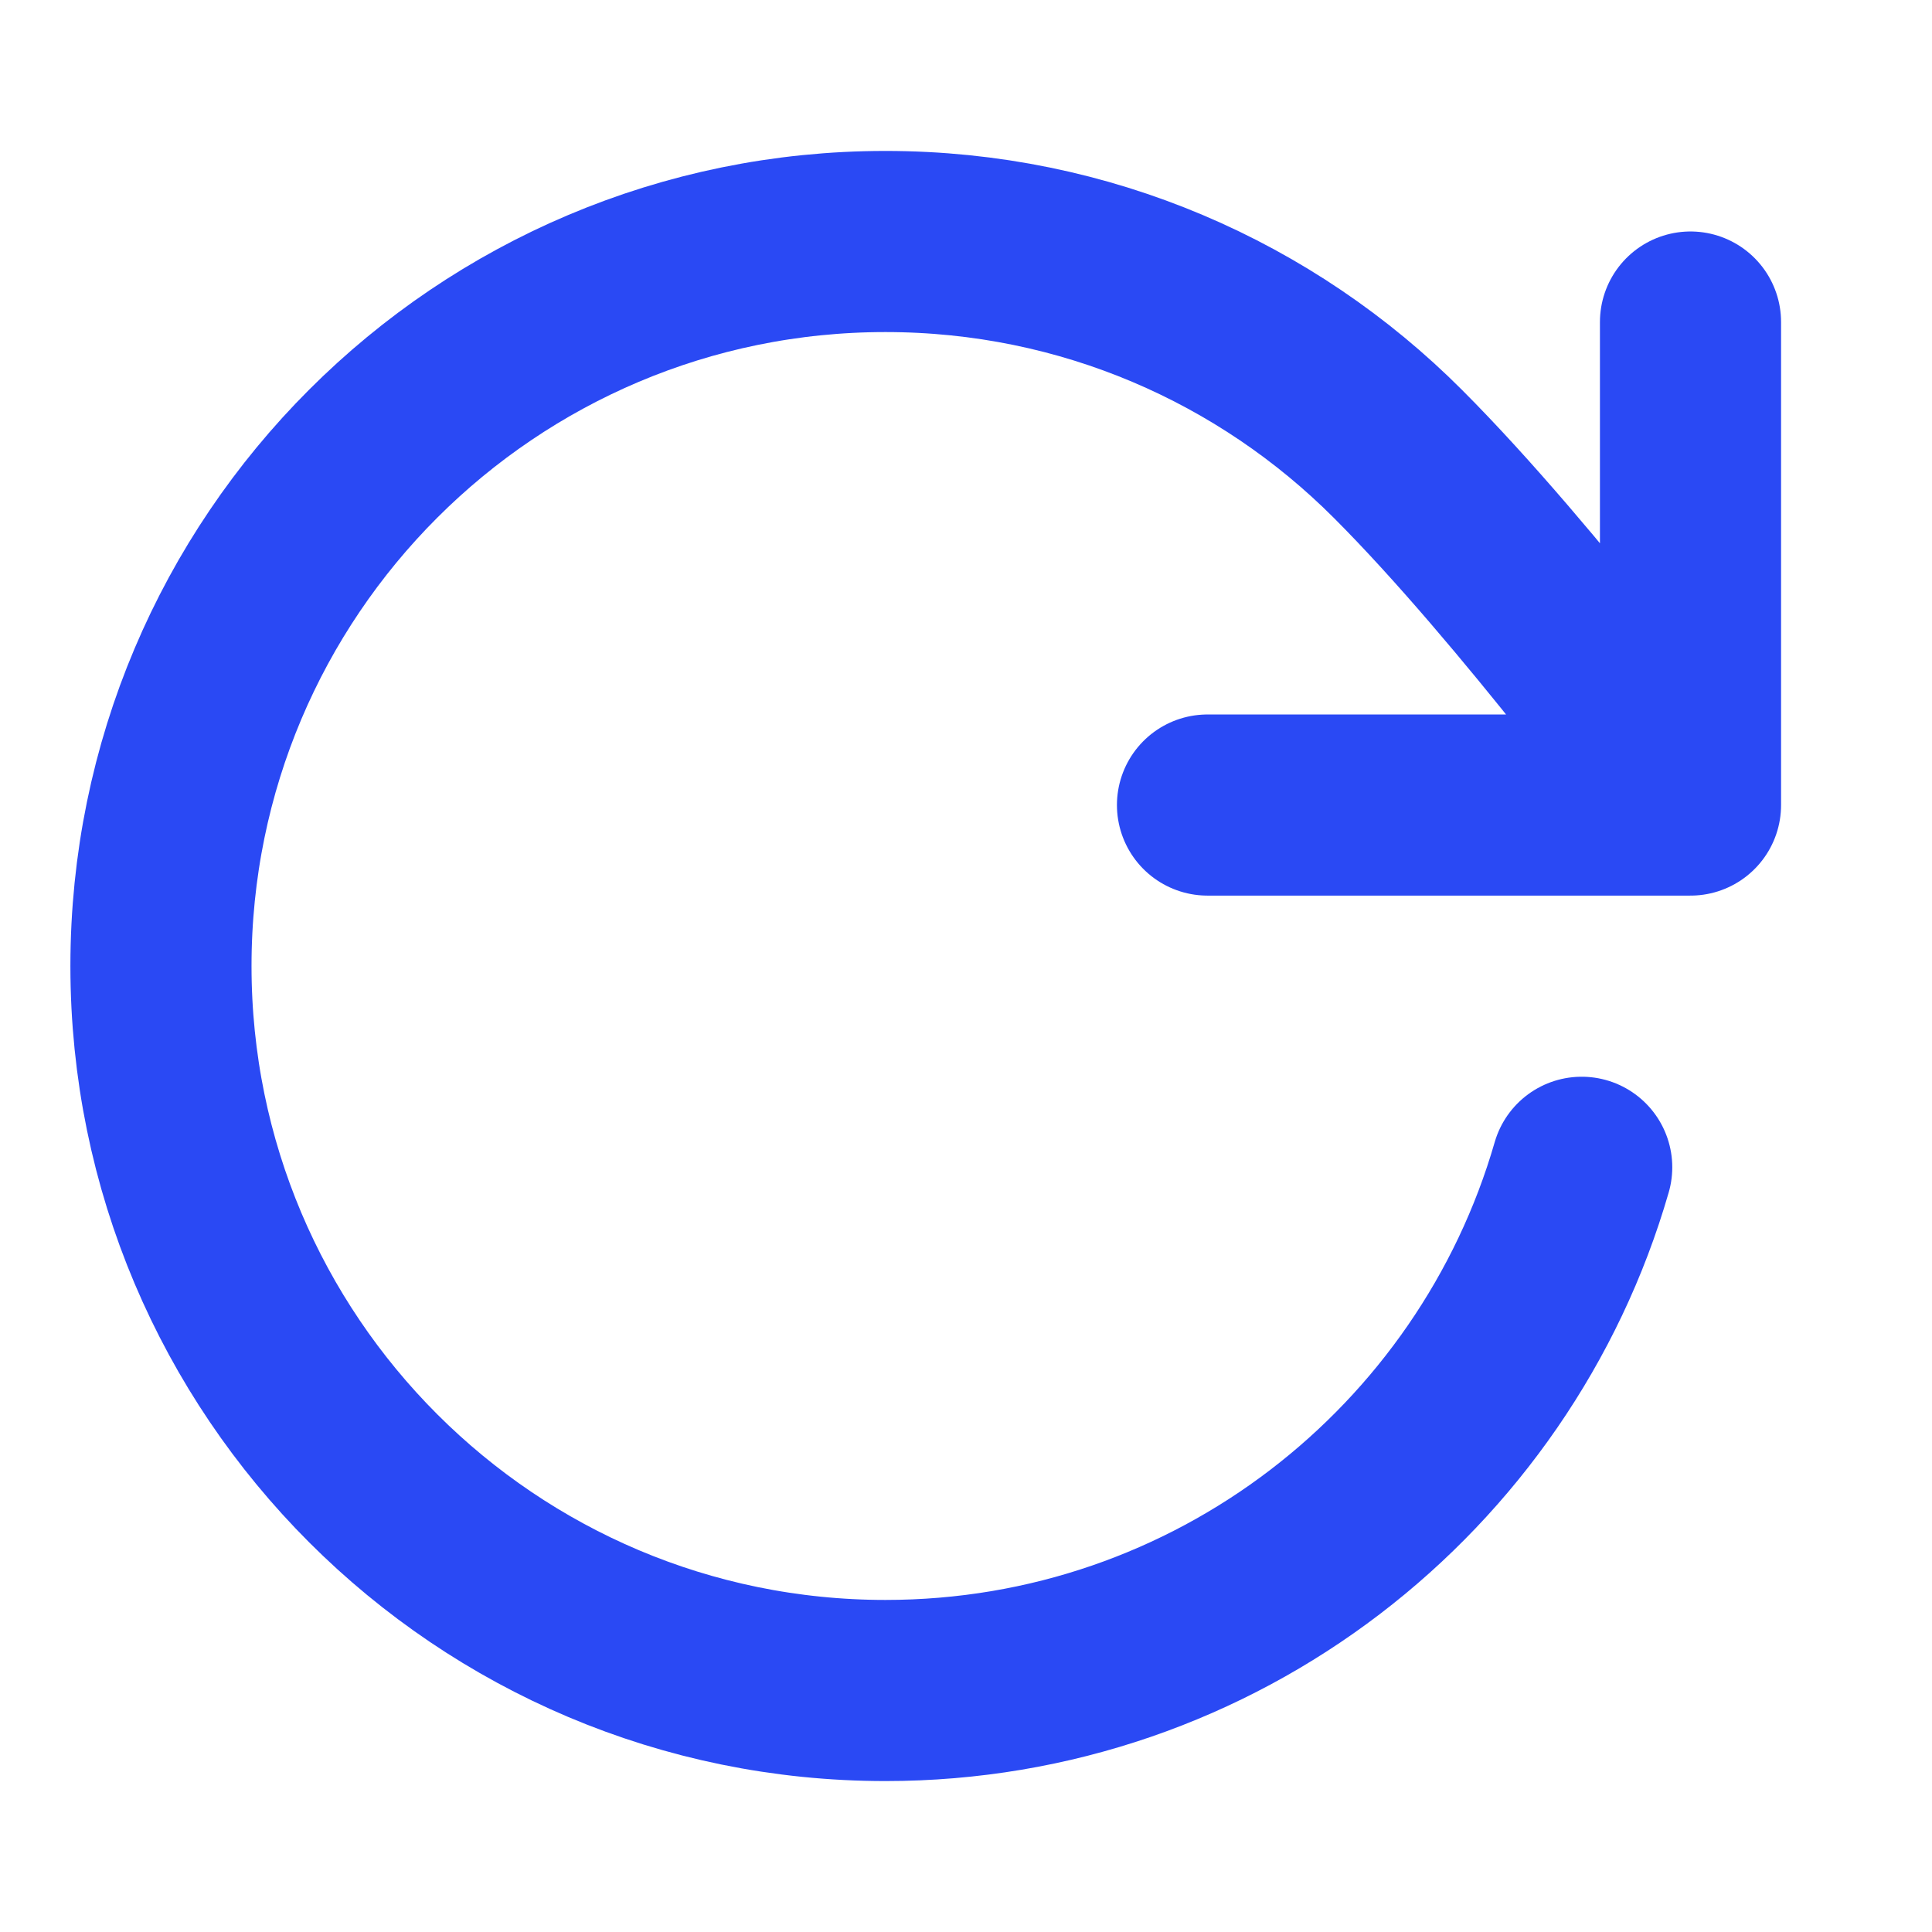 <svg width="16" height="16" viewBox="0 0 16 16" fill="none" xmlns="http://www.w3.org/2000/svg">
<path d="M14 6.667C14 6.667 12.663 4.845 11.577 3.759C10.492 2.672 8.991 2 7.333 2C4.02 2 1.333 4.686 1.333 8C1.333 11.314 4.02 14 7.333 14C10.069 14 12.377 12.169 13.099 9.667M14 6.667V2.667M14 6.667H10" stroke="#2A49F4" stroke-width="1.5" stroke-linecap="round" stroke-linejoin="round"/>
</svg>
